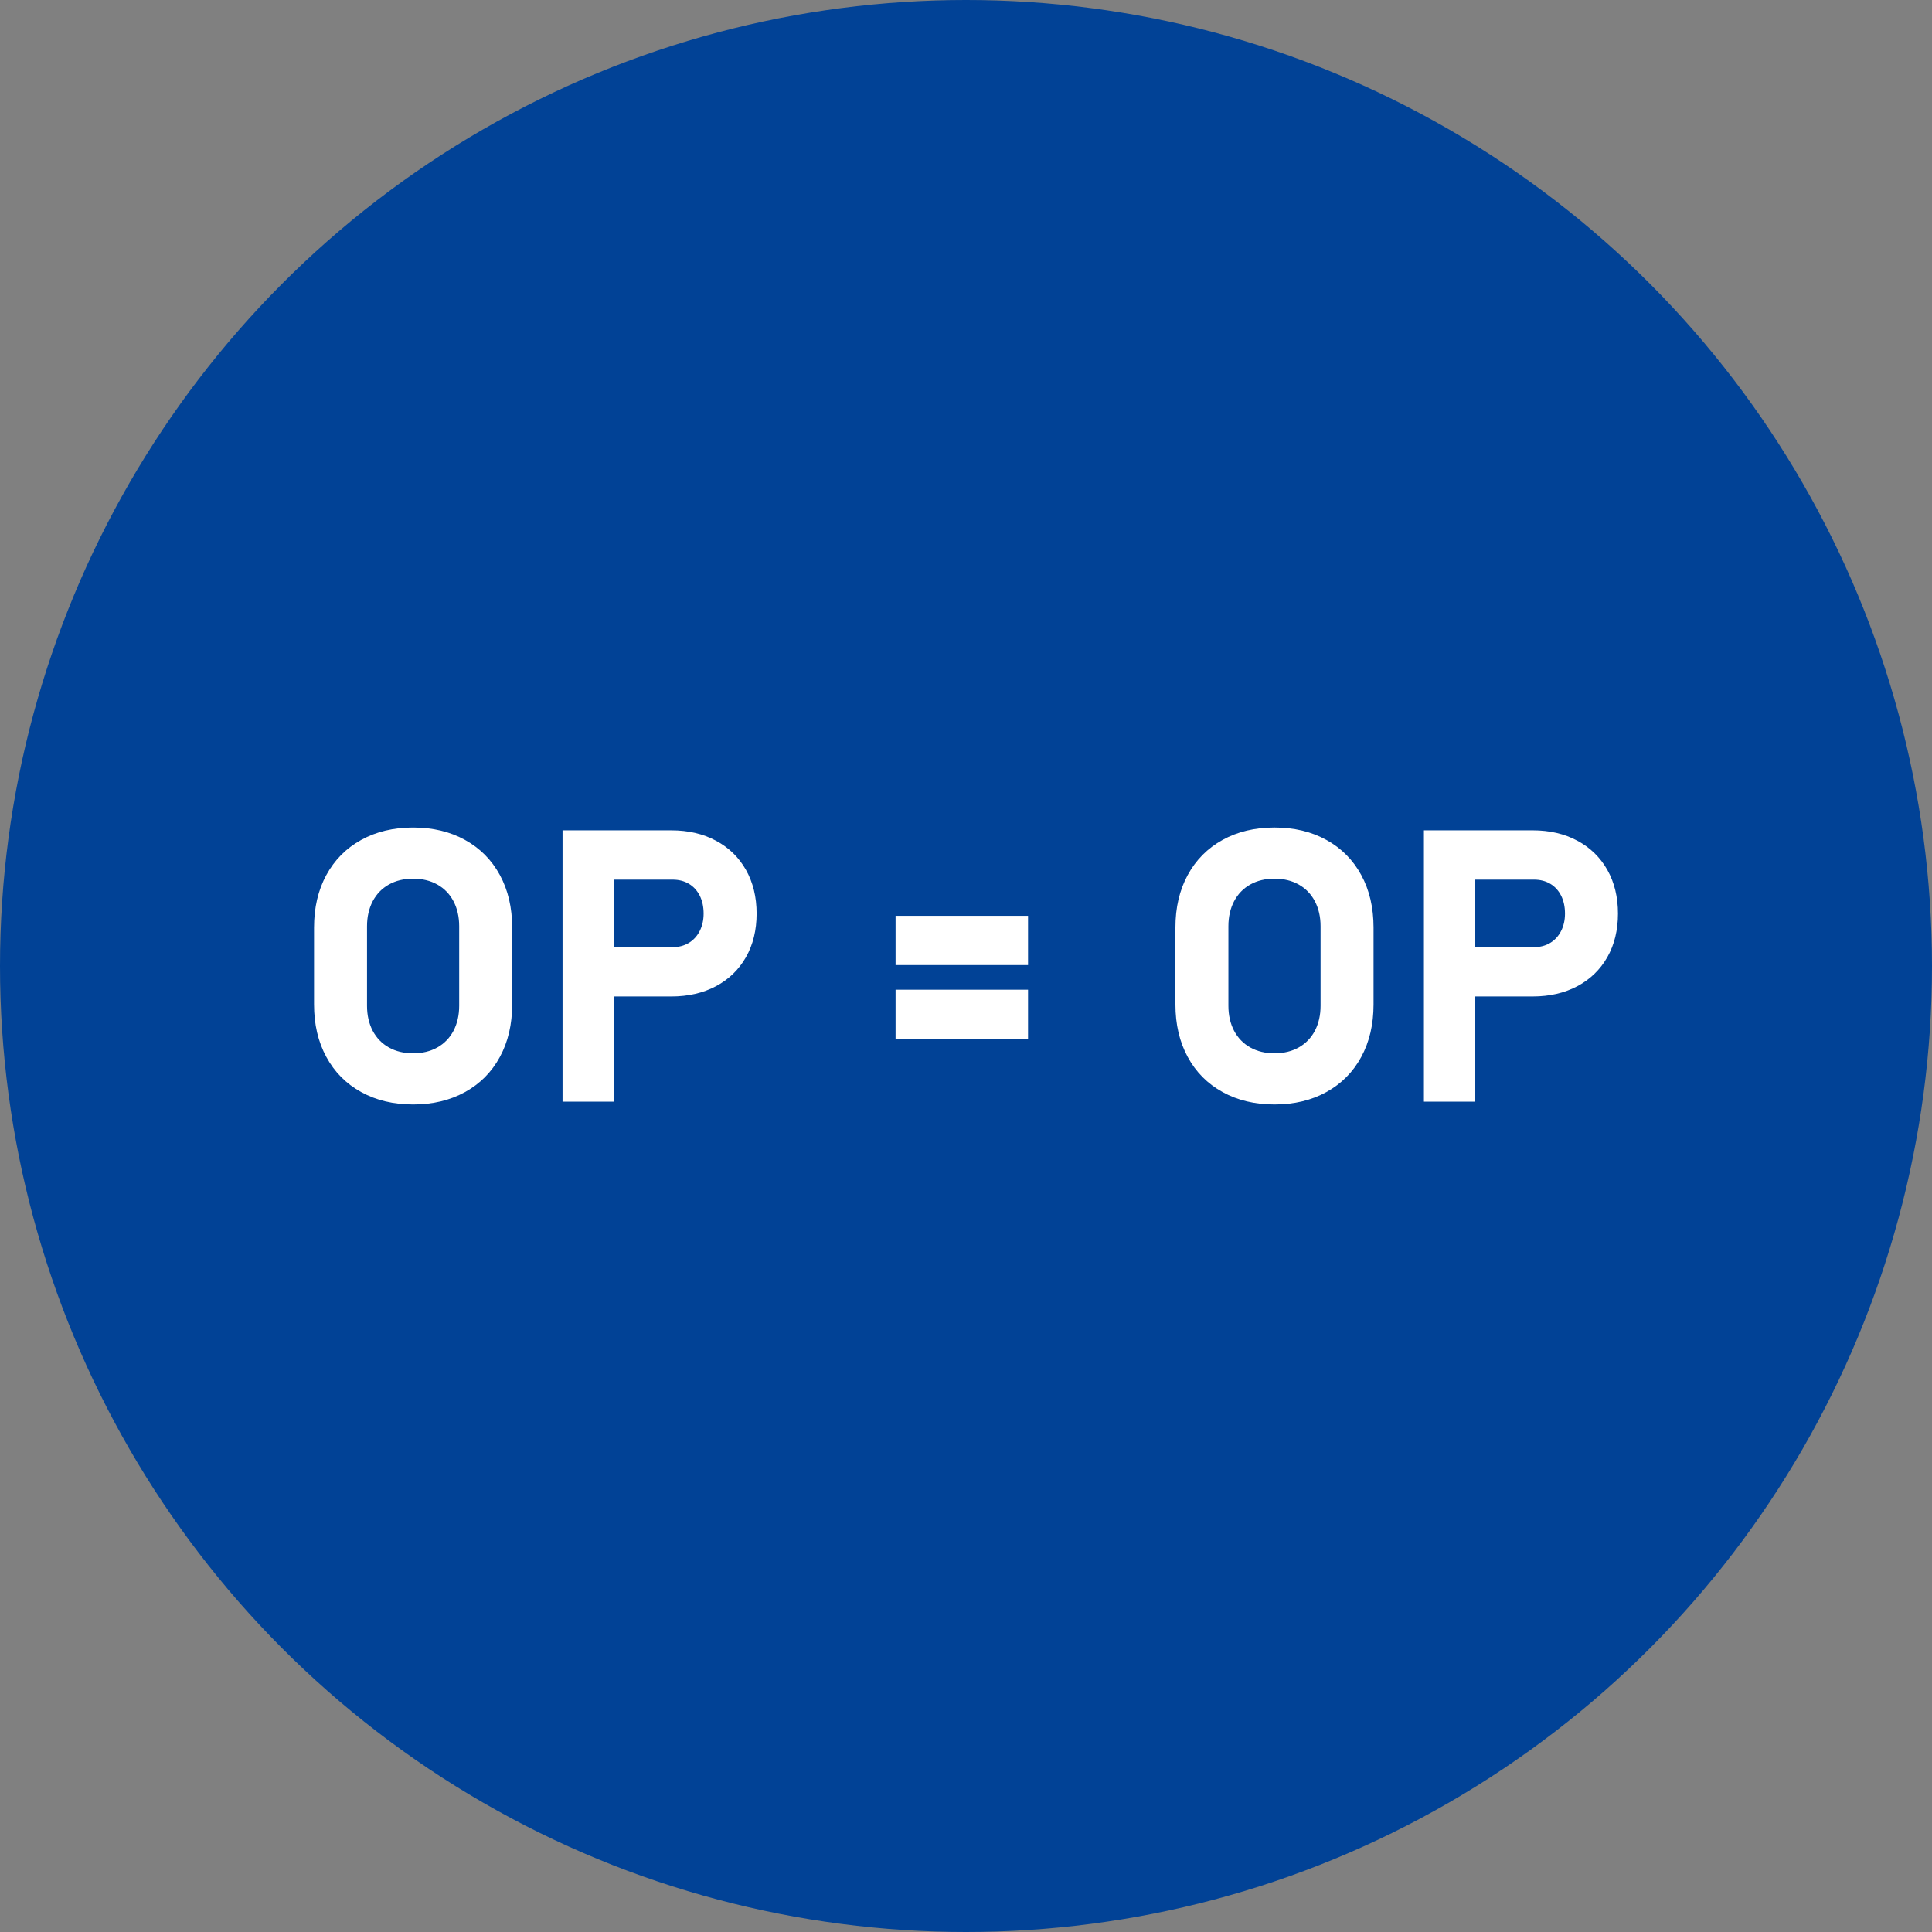 <?xml version="1.0" encoding="UTF-8"?>
<!DOCTYPE svg PUBLIC "-//W3C//DTD SVG 1.1//EN" "http://www.w3.org/Graphics/SVG/1.1/DTD/svg11.dtd">
<!-- Creator: CorelDRAW 2020 (64-Bit) -->
<svg xmlns="http://www.w3.org/2000/svg" xml:space="preserve" width="2.362in" height="2.362in" version="1.1" style="shape-rendering:geometricPrecision; text-rendering:geometricPrecision; image-rendering:optimizeQuality; fill-rule:evenodd; clip-rule:evenodd"
viewBox="0 0 2362.2 2362.2"
 xmlns:xlink="http://www.w3.org/1999/xlink"
 xmlns:xodm="http://www.corel.com/coreldraw/odm/2003">
 <rect x="0" y="0" width="2362.2" height="2362.2" fill="#808080" stroke="none"/>
 <defs>
  <style type="text/css">
   <![CDATA[
    .fil0 {fill:#014296}
    .fil1 {fill:white;fill-rule:nonzero}
   ]]>
  </style>
 </defs>
 <g id="Layer_x0020_1">
  <g id="_1681644018992">
   <circle class="fil0" cx="1181.1" cy="1181.1" r="1181.1"/>
   <path class="fil1" d="M505.13 1350.39c-24.06,0 -45.24,-5.06 -63.54,-15.18 -18.37,-10.13 -32.55,-24.37 -42.59,-42.91 -10.05,-18.46 -15.03,-39.87 -15.03,-64.17l0 -93.99c0,-24.37 4.98,-45.79 15.03,-64.24 10.04,-18.46 24.22,-32.78 42.59,-42.91 18.3,-10.12 39.48,-15.19 63.54,-15.19 23.98,0 45.16,5.06 63.46,15.19 18.37,10.12 32.55,24.45 42.59,42.91 10.04,18.45 15.03,39.87 15.03,64.24l0 93.99c0,24.3 -4.98,45.71 -15.03,64.17 -10.05,18.53 -24.22,32.78 -42.59,42.91 -18.3,10.12 -39.48,15.18 -63.46,15.18zm0 -62.53c11.21,0 21.1,-2.41 29.59,-7.16 8.57,-4.83 15.11,-11.6 19.78,-20.41 4.59,-8.87 6.93,-19 6.93,-30.6l0 -97.18c0,-11.52 -2.34,-21.72 -6.93,-30.52 -4.67,-8.88 -11.21,-15.65 -19.78,-20.48 -8.48,-4.75 -18.37,-7.17 -29.59,-7.17 -11.29,0 -21.18,2.41 -29.67,7.17 -8.56,4.83 -15.11,11.6 -19.78,20.48 -4.6,8.8 -6.93,19 -6.93,30.52l0 97.18c0,11.6 2.33,21.73 6.93,30.6 4.67,8.8 11.21,15.58 19.78,20.41 8.49,4.75 18.38,7.16 29.67,7.16zm211.18 -129.81l106.06 0c7.47,0 14.02,-1.71 19.78,-5.14 5.68,-3.43 10.12,-8.26 13.31,-14.48 3.19,-6.23 4.83,-13.39 4.83,-21.41l0 0c0,-8.25 -1.56,-15.5 -4.67,-21.8 -3.19,-6.31 -7.55,-11.13 -13.24,-14.56 -5.76,-3.43 -12.38,-5.14 -20.01,-5.14l-106.06 0 0 -60.27 104.5 0c20.63,0 38.86,4.2 54.59,12.69 15.81,8.41 27.95,20.33 36.67,35.67 8.65,15.42 13.01,33.17 13.01,53.42l0 0c0,20.25 -4.36,38 -13.01,53.26 -8.72,15.26 -20.87,27.1 -36.67,35.51 -15.73,8.33 -33.95,12.54 -54.59,12.54l-104.5 0 0 -60.27zm-28.5 -142.81l62.45 0 0 331.72 -62.45 0 0 -331.72zm407.18 104.5l161.96 0 0 60.2 -161.96 0 0 -60.2zm0 90.33l161.96 0 0 60.27 -161.96 0 0 -60.27zm463.32 140.31c-24.06,0 -45.24,-5.06 -63.54,-15.18 -18.38,-10.13 -32.55,-24.37 -42.59,-42.91 -10.04,-18.46 -15.03,-39.87 -15.03,-64.17l0 -93.99c0,-24.37 4.98,-45.79 15.03,-64.24 10.05,-18.46 24.22,-32.78 42.59,-42.91 18.3,-10.12 39.48,-15.19 63.54,-15.19 23.98,0 45.16,5.06 63.46,15.19 18.37,10.12 32.55,24.45 42.59,42.91 10.05,18.45 15.03,39.87 15.03,64.24l0 93.99c0,24.3 -4.98,45.71 -15.03,64.17 -10.04,18.53 -24.22,32.78 -42.59,42.91 -18.3,10.12 -39.48,15.18 -63.46,15.18zm0 -62.53c11.21,0 21.1,-2.41 29.59,-7.16 8.57,-4.83 15.11,-11.6 19.78,-20.41 4.59,-8.87 6.93,-19 6.93,-30.6l0 -97.18c0,-11.52 -2.34,-21.72 -6.93,-30.52 -4.67,-8.88 -11.21,-15.65 -19.78,-20.48 -8.49,-4.75 -18.38,-7.17 -29.59,-7.17 -11.3,0 -21.18,2.41 -29.67,7.17 -8.57,4.83 -15.11,11.6 -19.78,20.48 -4.6,8.8 -6.93,19 -6.93,30.52l0 97.18c0,11.6 2.33,21.73 6.93,30.6 4.67,8.8 11.21,15.58 19.78,20.41 8.49,4.75 18.37,7.16 29.67,7.16zm211.18 -129.81l106.06 0c7.48,0 14.02,-1.71 19.78,-5.14 5.69,-3.43 10.12,-8.26 13.31,-14.48 3.2,-6.23 4.83,-13.39 4.83,-21.41l0 0c0,-8.25 -1.56,-15.5 -4.67,-21.8 -3.19,-6.31 -7.55,-11.13 -13.24,-14.56 -5.76,-3.43 -12.38,-5.14 -20.02,-5.14l-106.06 0 0 -60.27 104.5 0c20.63,0 38.86,4.2 54.59,12.69 15.81,8.41 27.95,20.33 36.67,35.67 8.65,15.42 13,33.17 13,53.42l0 0c0,20.25 -4.36,38 -13,53.26 -8.72,15.26 -20.87,27.1 -36.67,35.51 -15.73,8.33 -33.95,12.54 -54.59,12.54l-104.5 0 0 -60.27zm-28.5 -142.81l62.45 0 0 331.72 -62.45 0 0 -331.72z"/>
  </g>
 </g>
</svg>
